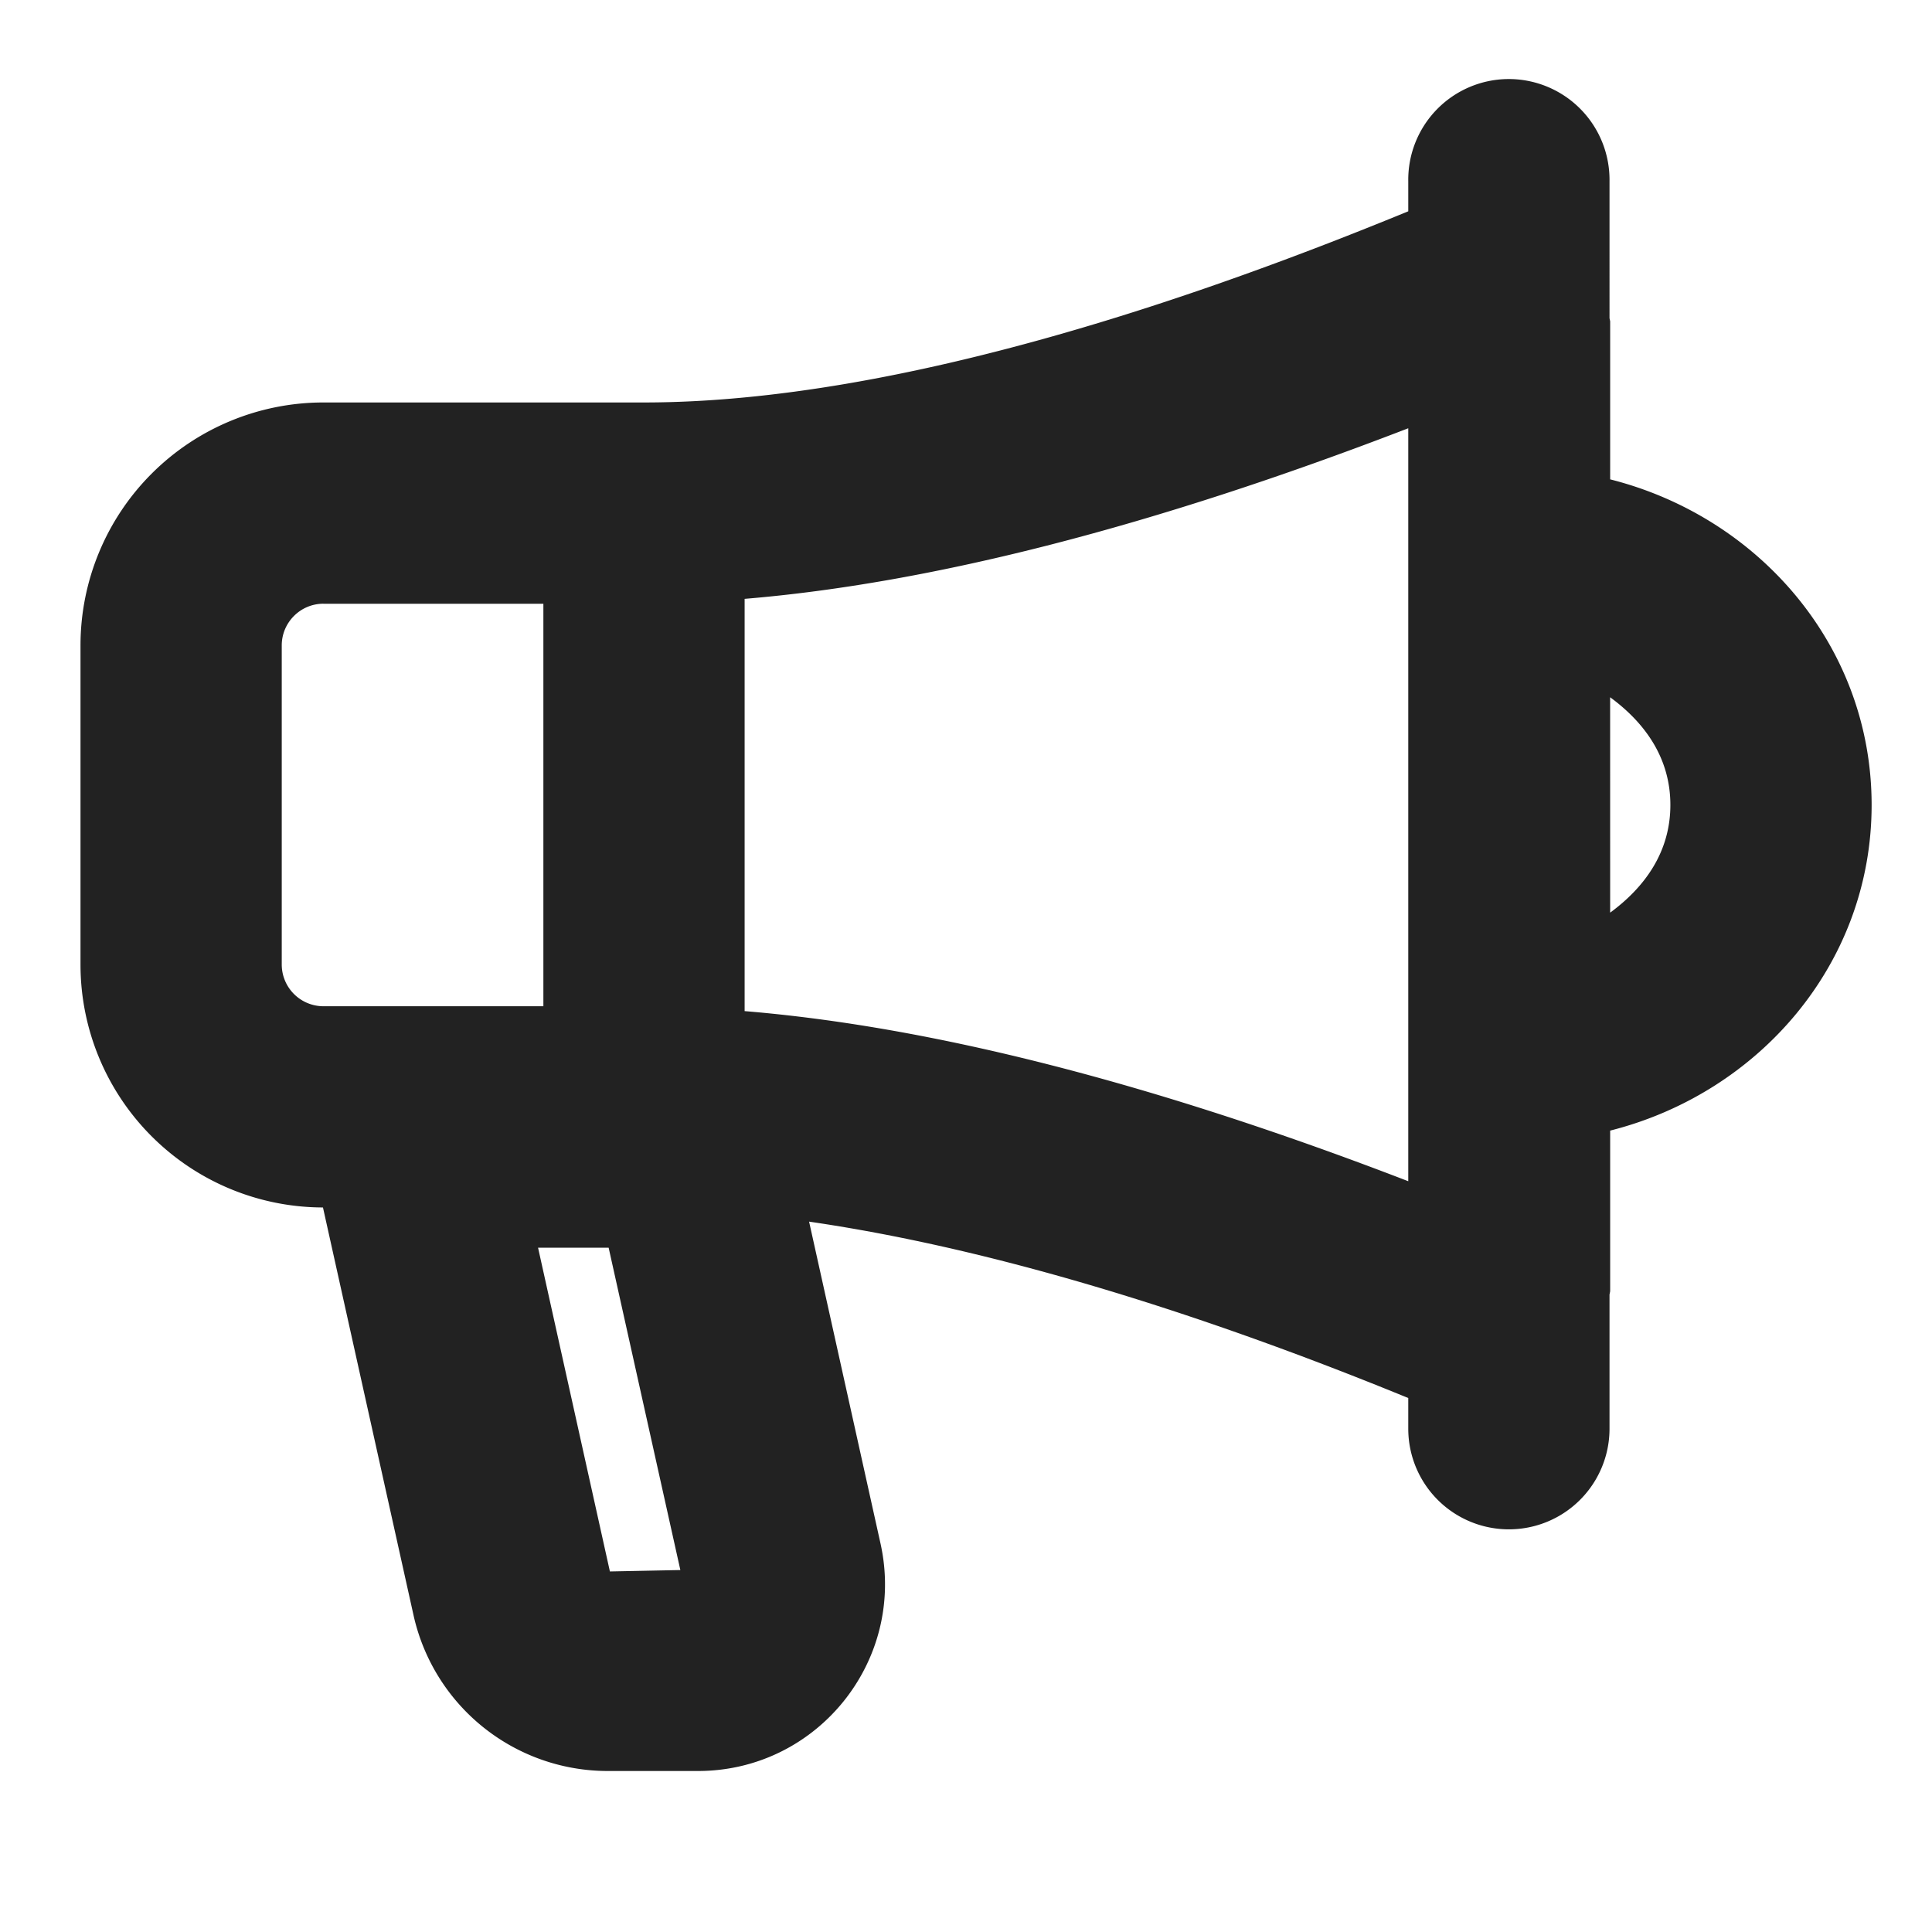 <svg xmlns="http://www.w3.org/2000/svg" width="60" height="60" fill="none"><path fill="#222" d="M46.812 2.455a3.126 3.126 0 0 0-3.077 3.17v.937C37.734 9.027 28.104 12.499 20 12.499h-9.956A7.546 7.546 0 0 0 2.5 20.043v9.913a7.544 7.544 0 0 0 7.53 7.543l2.812 12.661A6.18 6.18 0 0 0 18.877 55h2.798c3.717 0 6.476-3.44 5.669-7.07l-2.217-9.991c6.823.993 13.824 3.518 18.608 5.478v.953a3.124 3.124 0 1 0 6.25 0v-4.165l.02-.103v-4.99c4.604-1.162 8.12-5.168 8.12-10.113s-3.516-8.95-8.12-10.112V9.98l-.02-.098V5.624a3.13 3.13 0 0 0-3.173-3.169M43.735 13.3v23.384c-7.902-3.045-14.795-4.803-20.61-5.283V18.598c5.8-.482 12.692-2.245 20.61-5.298m-33.691 5.45h6.831v12.5h-6.831a1.297 1.297 0 0 1-1.294-1.294v-9.913c0-.712.581-1.294 1.294-1.294m39.96 2.905c1.074.787 1.871 1.881 1.871 3.344s-.797 2.557-1.87 3.345zM16.71 38.749h2.192l2.227 10.01-2.188.044z"/></svg>